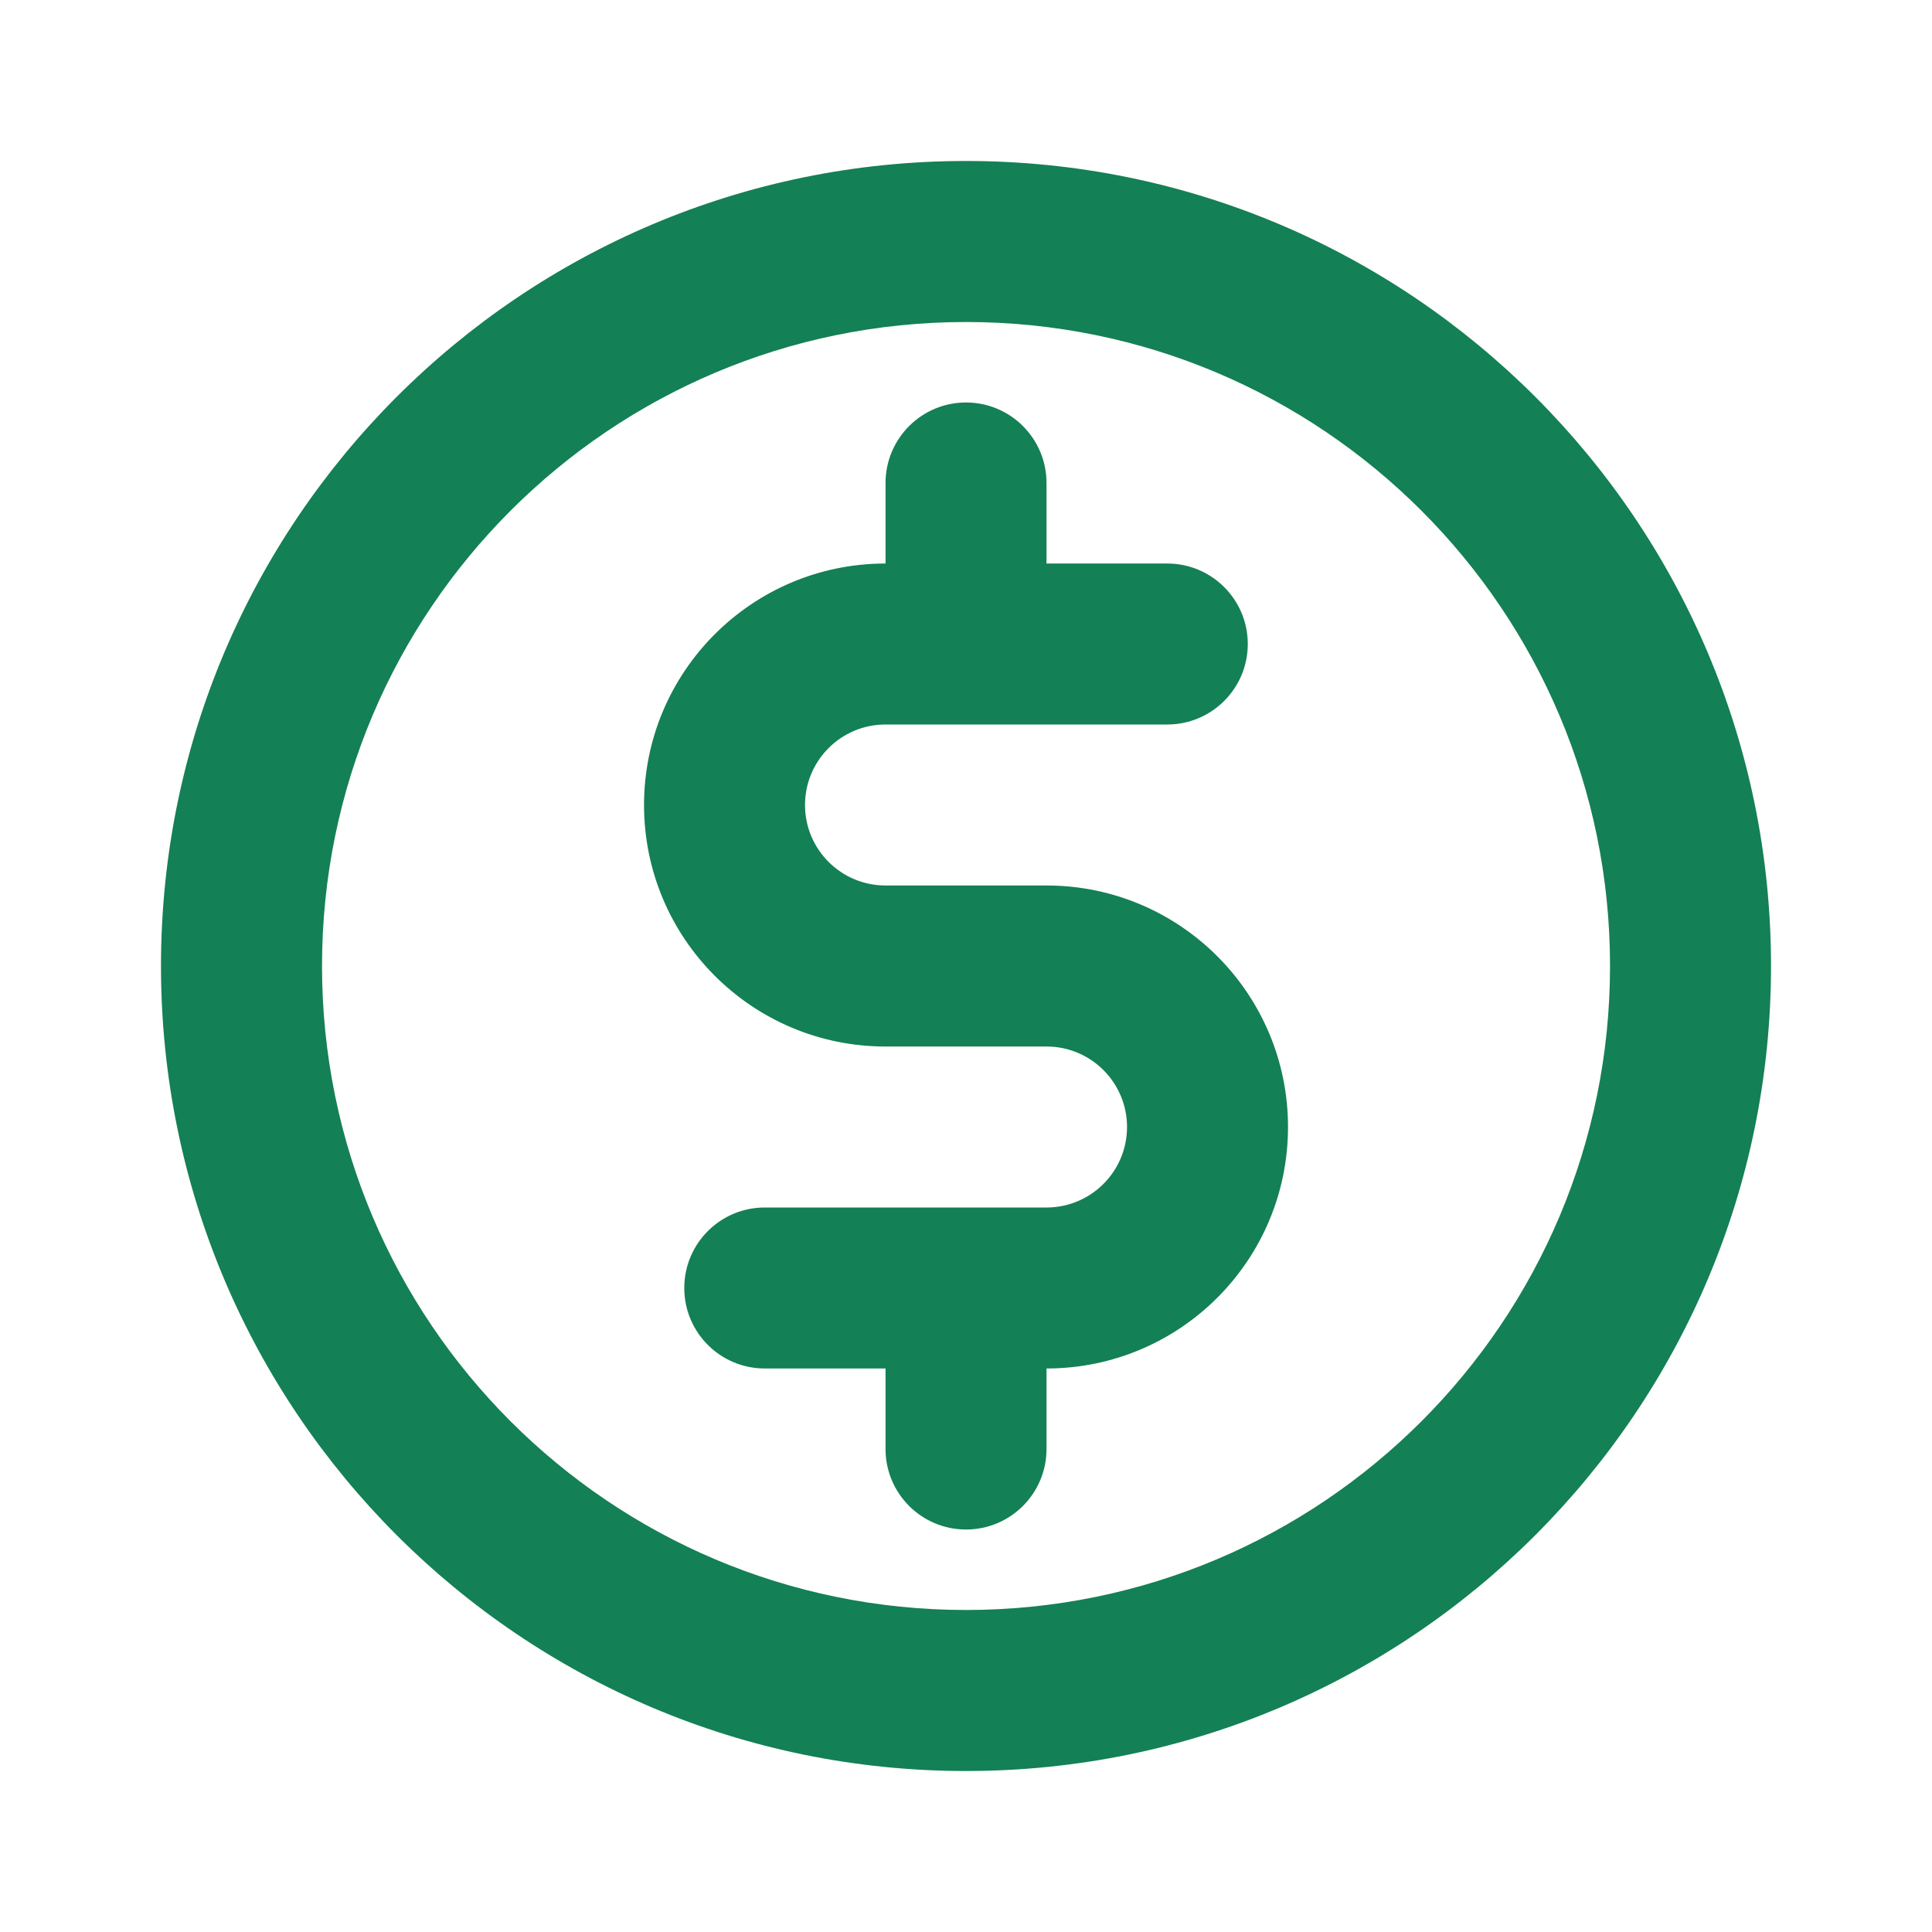<svg width="40" height="40" viewBox="0 0 40 40" fill="none" xmlns="http://www.w3.org/2000/svg">
<path fill-rule="evenodd" clip-rule="evenodd" d="M3.333 20C3.333 29.205 10.795 36.667 20 36.667C29.205 36.667 36.667 29.205 36.667 20C36.667 10.795 29.205 3.333 20 3.333C10.795 3.333 3.333 10.795 3.333 20ZM6.667 20C6.667 12.636 12.636 6.667 20 6.667C27.364 6.667 33.334 12.636 33.334 20C33.334 27.364 27.364 33.333 20 33.333C12.636 33.333 6.667 27.364 6.667 20ZM21.667 10C21.667 9.08 20.921 8.333 20 8.333C19.08 8.333 18.334 9.08 18.334 10V11.667C15.572 11.667 13.334 13.905 13.334 16.667C13.334 19.428 15.572 21.667 18.334 21.667H21.667C22.587 21.667 23.334 22.413 23.334 23.333C23.334 24.254 22.587 25 21.667 25H15.834C14.913 25 14.167 25.746 14.167 26.667C14.167 27.587 14.913 28.333 15.834 28.333H18.334V30C18.334 30.921 19.08 31.667 20 31.667C20.921 31.667 21.667 30.921 21.667 30V28.333C24.428 28.333 26.667 26.095 26.667 23.333C26.667 20.572 24.428 18.333 21.667 18.333H18.334C17.413 18.333 16.667 17.587 16.667 16.667C16.667 15.746 17.413 15 18.334 15H24.167C25.087 15 25.834 14.254 25.834 13.333C25.834 12.413 25.087 11.667 24.167 11.667H21.667V10Z" fill="#148055"/>
</svg>
